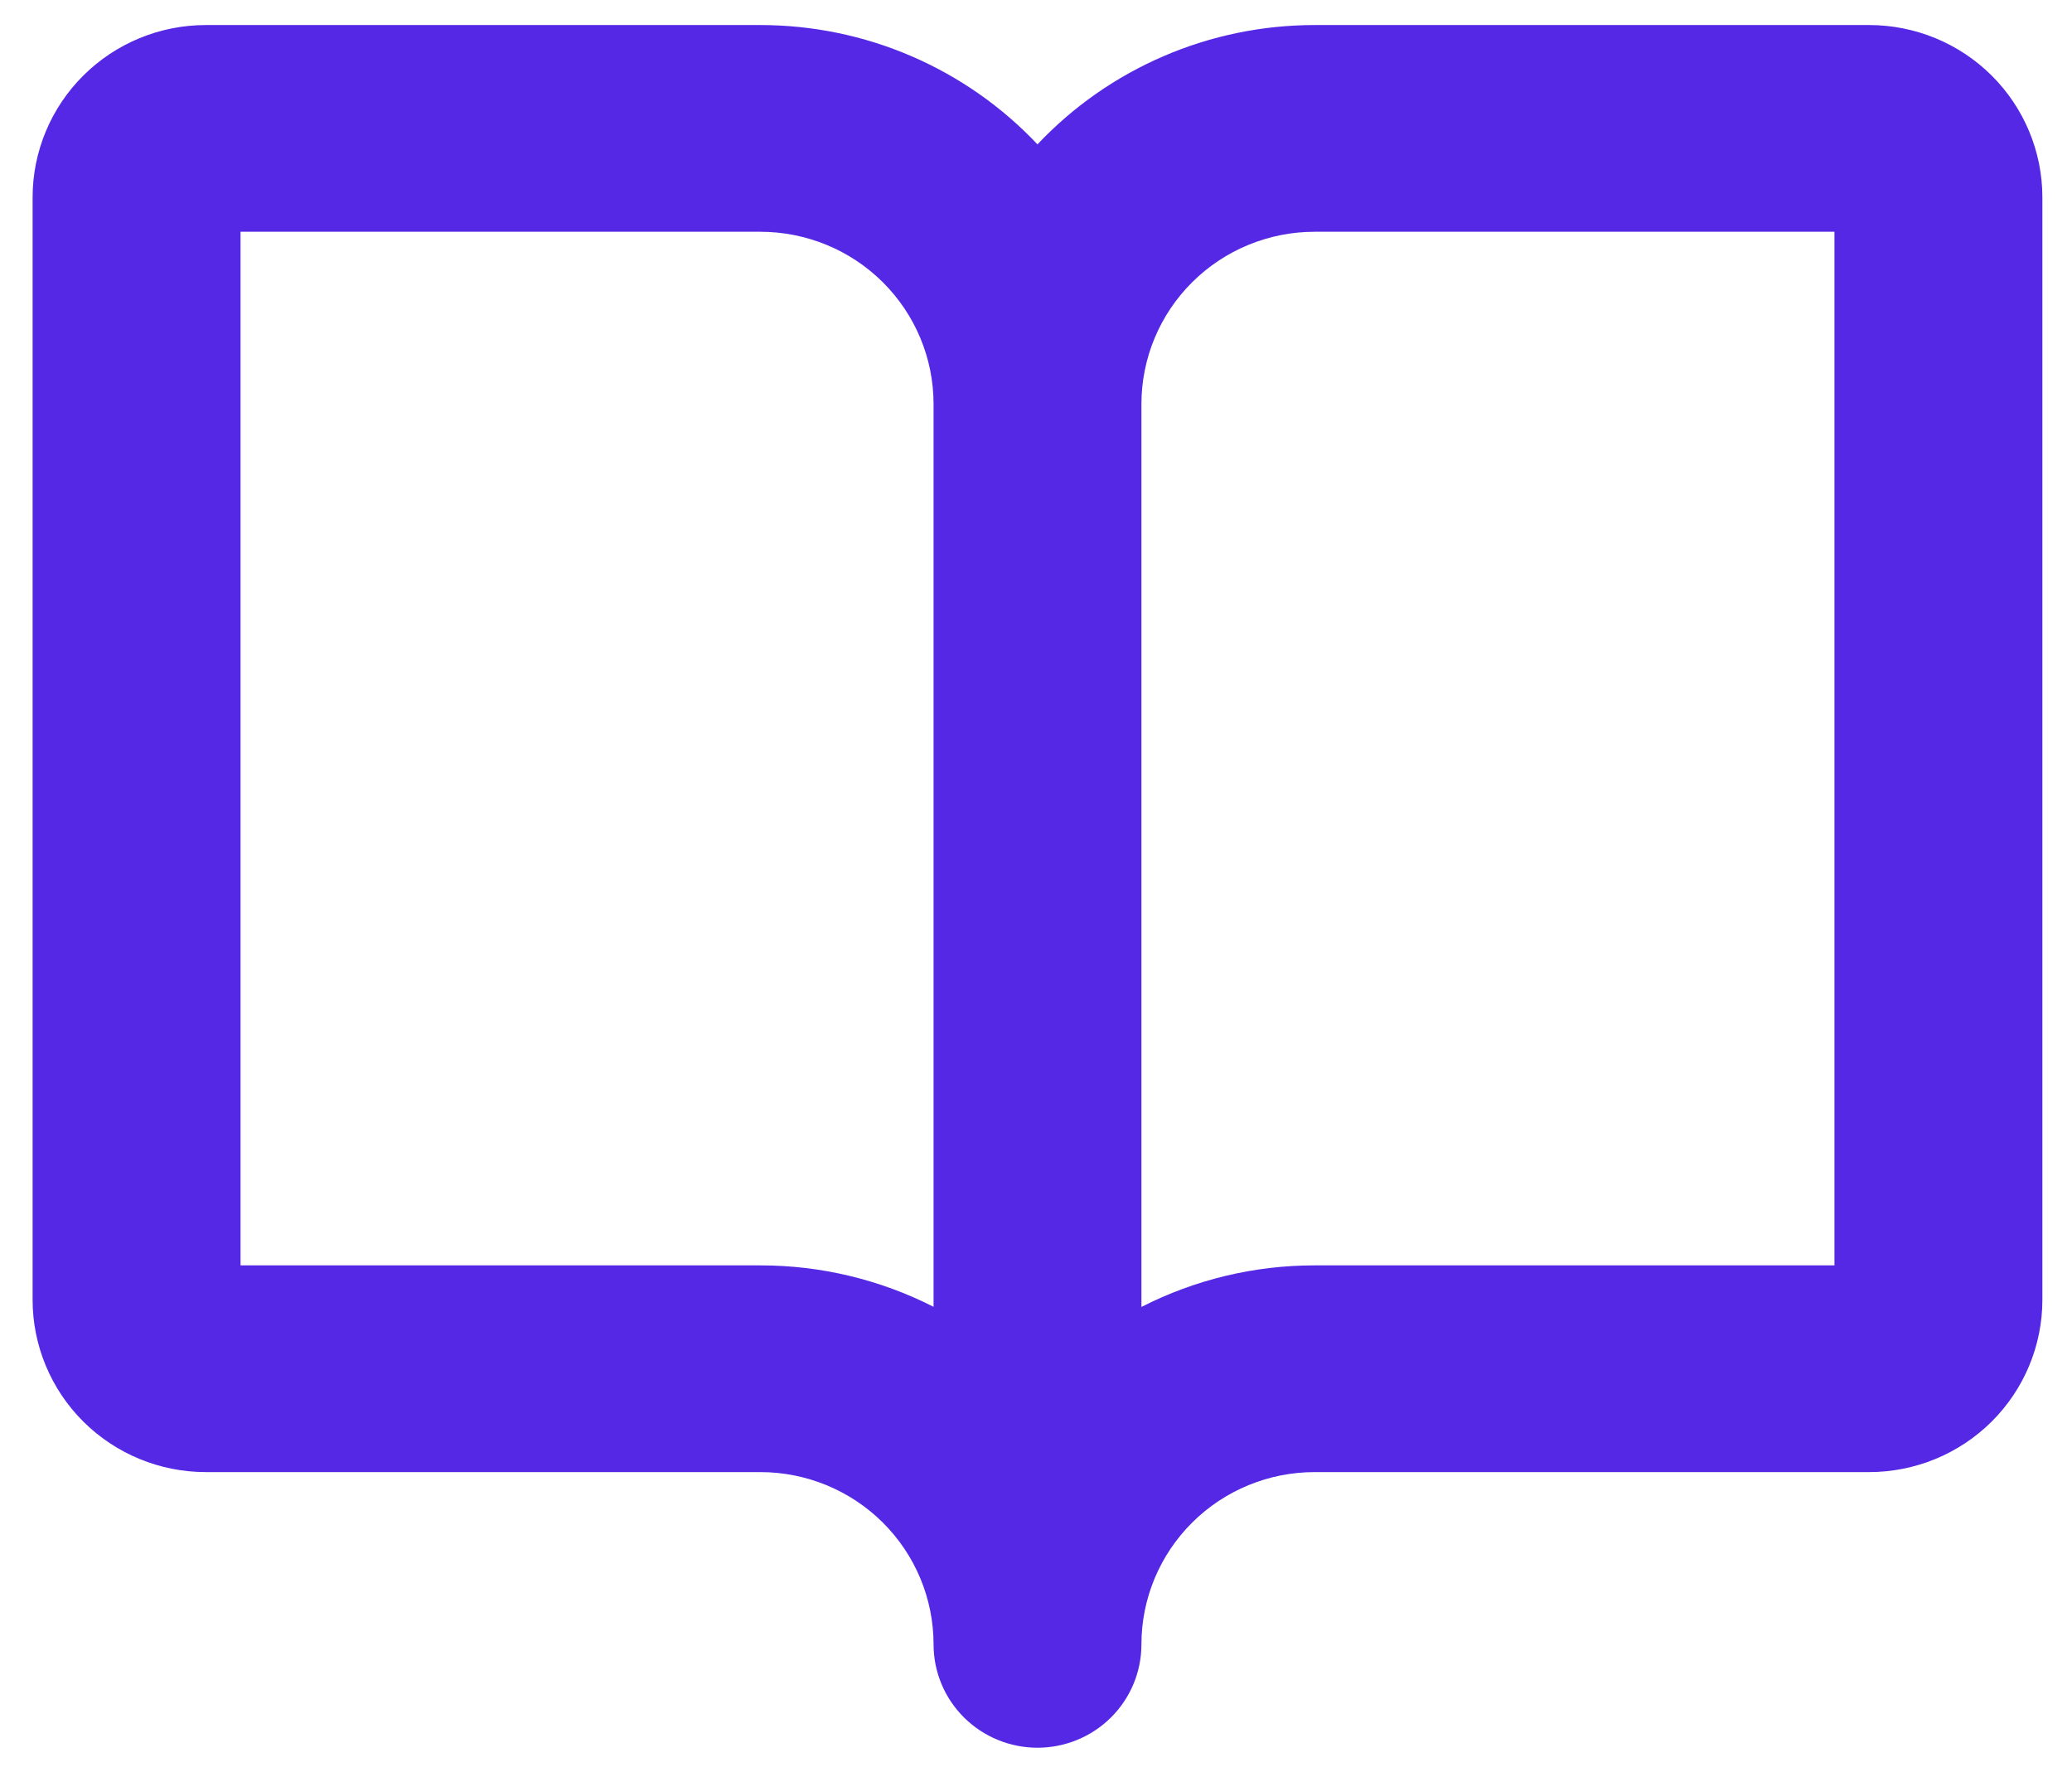 <?xml version="1.0" encoding="UTF-8"?>
<svg xmlns="http://www.w3.org/2000/svg" width="34" height="29" viewBox="0 0 34 29" fill="none">
  <path d="M30.671 0.411H21.573C20.721 0.411 19.877 0.584 19.095 0.921C18.312 1.258 17.608 1.75 17.024 2.369C16.441 1.75 15.736 1.258 14.954 0.921C14.172 0.584 13.328 0.411 12.476 0.411H3.378C2.624 0.411 1.901 0.709 1.368 1.239C0.835 1.769 0.535 2.488 0.535 3.238V21.329C0.535 22.079 0.835 22.798 1.368 23.328C1.901 23.858 2.624 24.156 3.378 24.156H12.476C13.23 24.156 13.953 24.454 14.486 24.984C15.019 25.514 15.319 26.233 15.319 26.983C15.319 27.432 15.498 27.864 15.818 28.182C16.138 28.5 16.572 28.679 17.024 28.679C17.477 28.679 17.911 28.5 18.231 28.182C18.551 27.864 18.73 27.432 18.73 26.983C18.73 26.233 19.03 25.514 19.563 24.984C20.096 24.454 20.819 24.156 21.573 24.156H30.671C31.425 24.156 32.148 23.858 32.681 23.328C33.214 22.798 33.514 22.079 33.514 21.329V3.238C33.514 2.488 33.214 1.769 32.681 1.239C32.148 0.709 31.425 0.411 30.671 0.411ZM12.476 20.764H3.947V3.803H12.476C13.23 3.803 13.953 4.101 14.486 4.631C15.019 5.161 15.319 5.88 15.319 6.63V21.444C14.439 20.996 13.464 20.763 12.476 20.764ZM30.102 20.764H21.573C20.584 20.763 19.61 20.997 18.73 21.446V6.63C18.73 5.88 19.03 5.161 19.563 4.631C20.096 4.101 20.819 3.803 21.573 3.803H30.102V20.764Z" fill="#5528E5"></path>
</svg>
